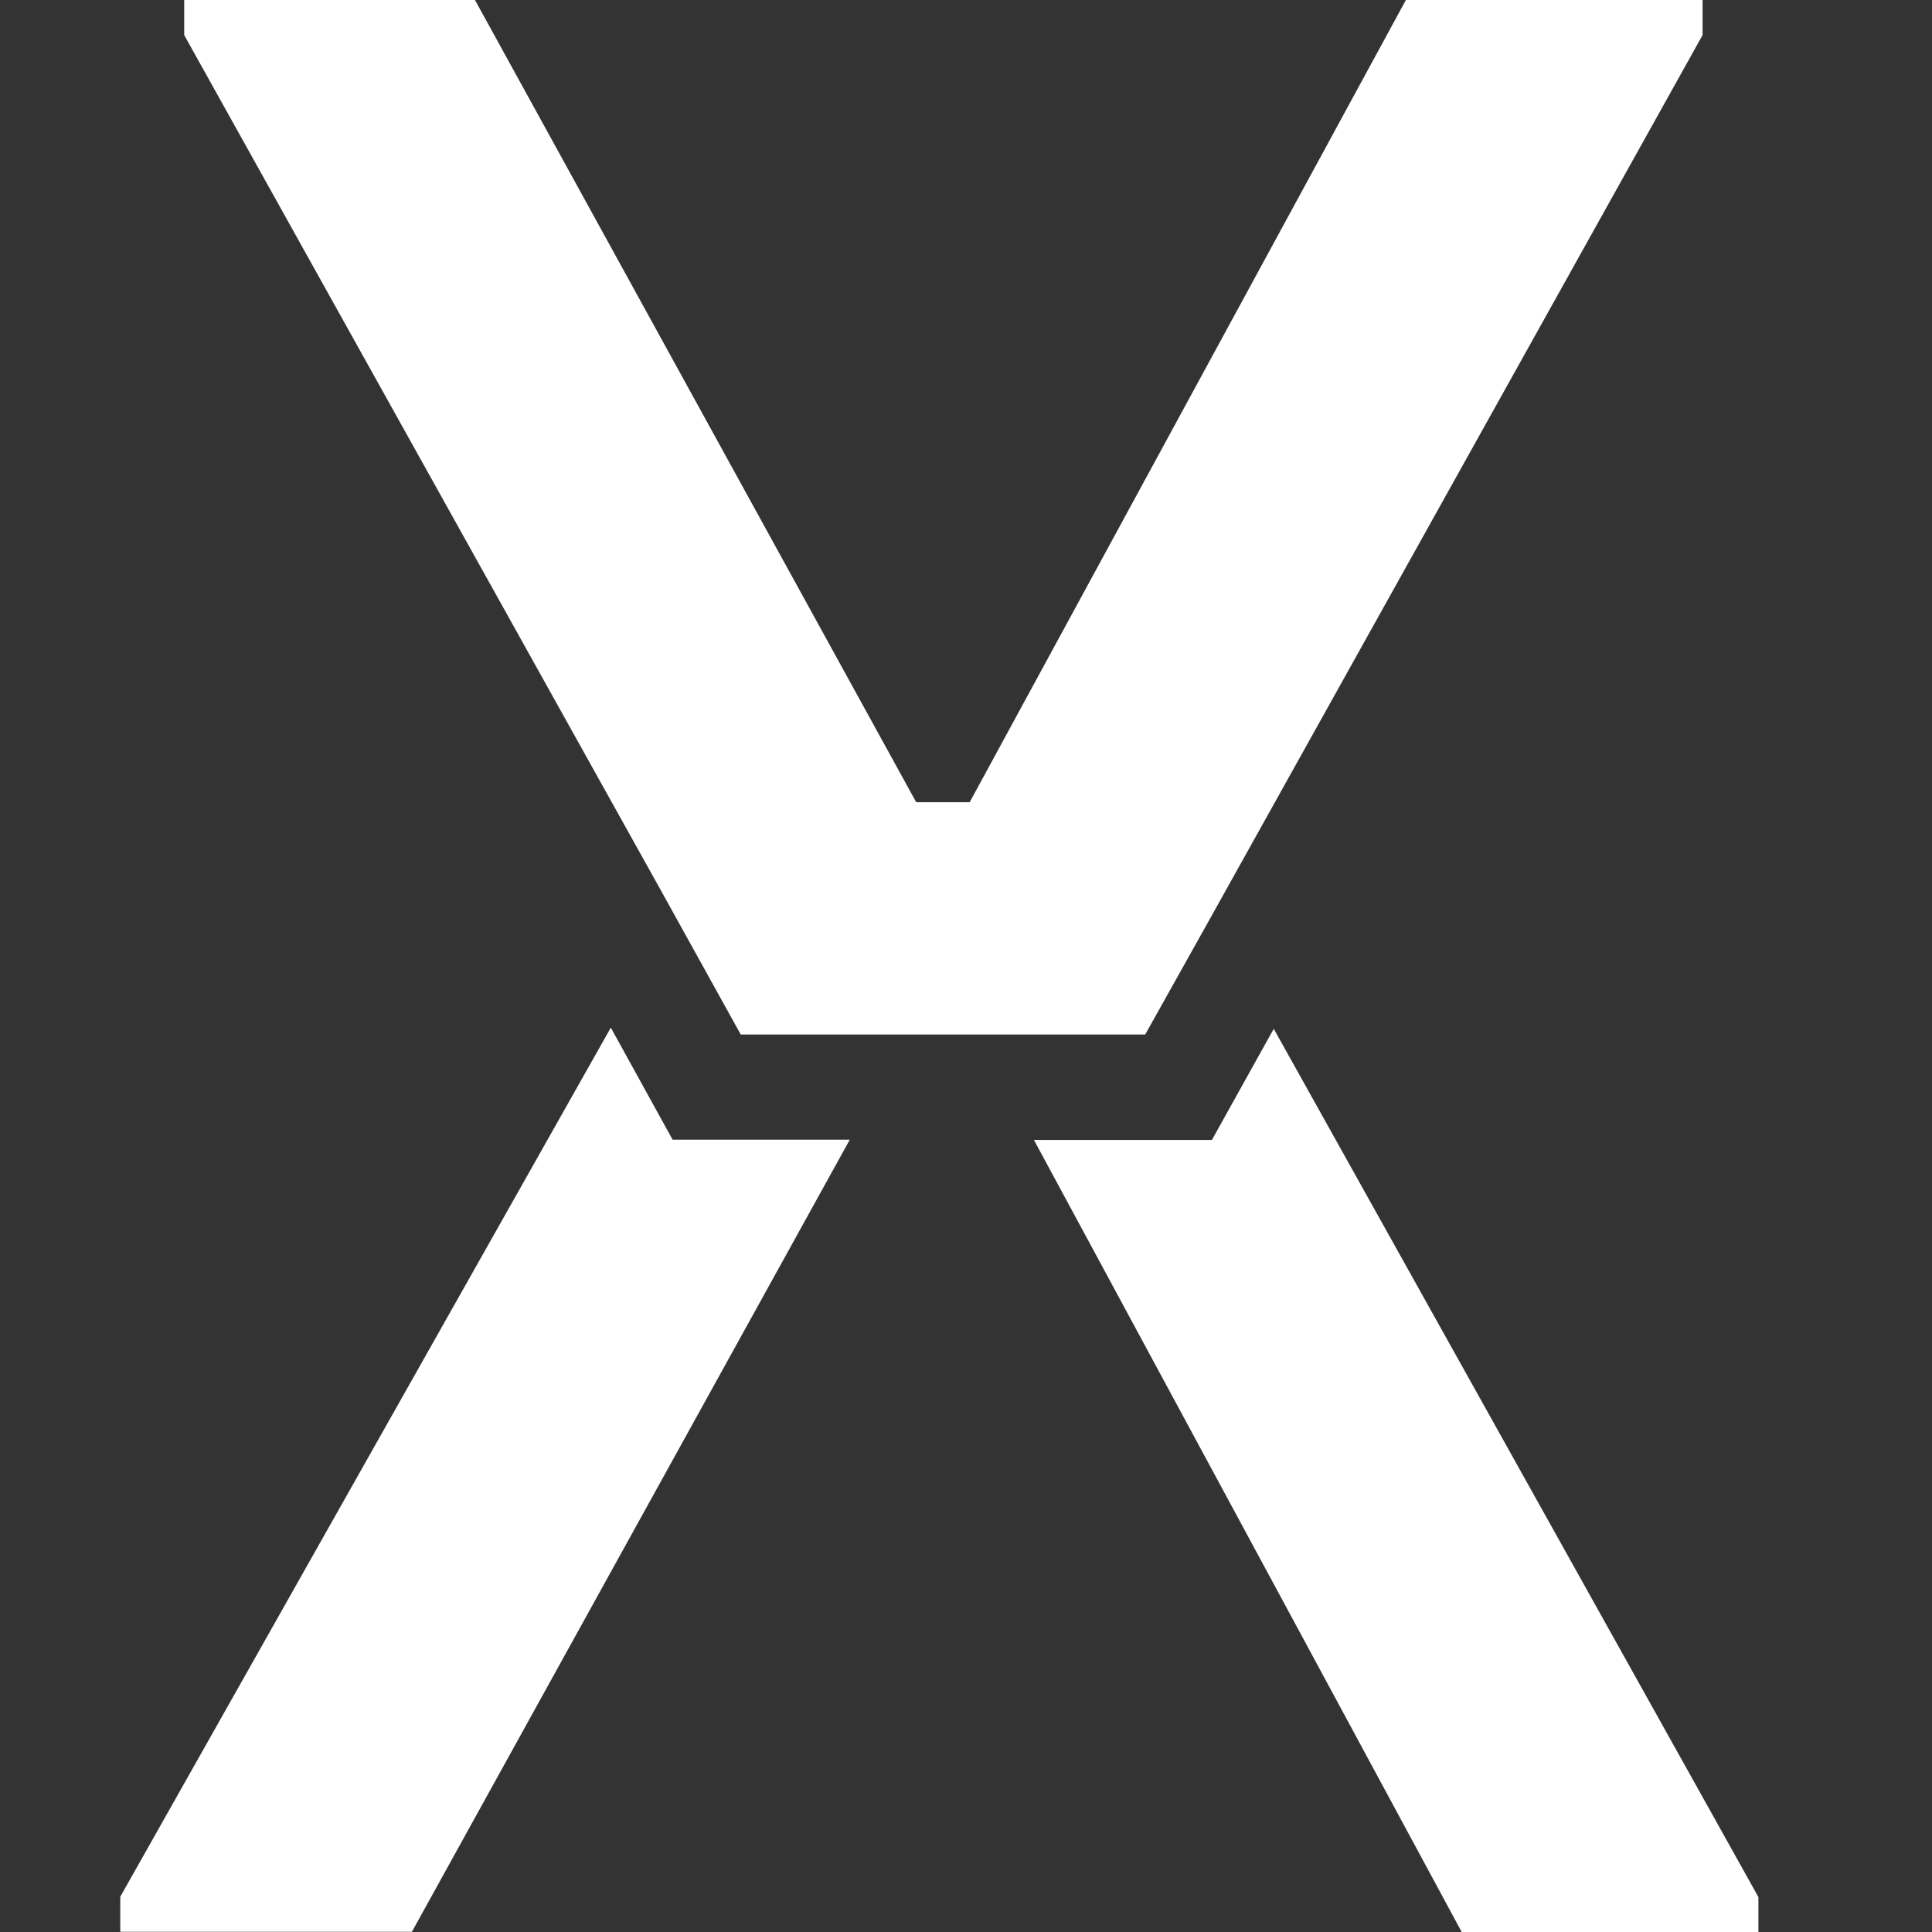 <svg xmlns="http://www.w3.org/2000/svg" width="32" height="32" fill="none"><rect width="100%" height="100%" fill="#333333" stroke="none"/><g fill="#fff" clip-path="url(#a)"><path d="M12.269 17.135h6.699l1.038-1.855L28.2.581V0h-4.914l-7.225 13.287h-.886L7.867 0H3.051v.581l7.93 14.229 1.288 2.325Zm-1.129 1.741-1.023-1.855-8.125 14.395v.581h4.83l7.253-13.12h-2.934Zm9.957-1.835-1.024 1.84h-2.948l7.087 13.122h4.913v-.581L21.097 17.04Z"/></g><defs><clipPath id="a"><path fill="#fff" d="M0 0h32v32H0z"/></clipPath></defs></svg>